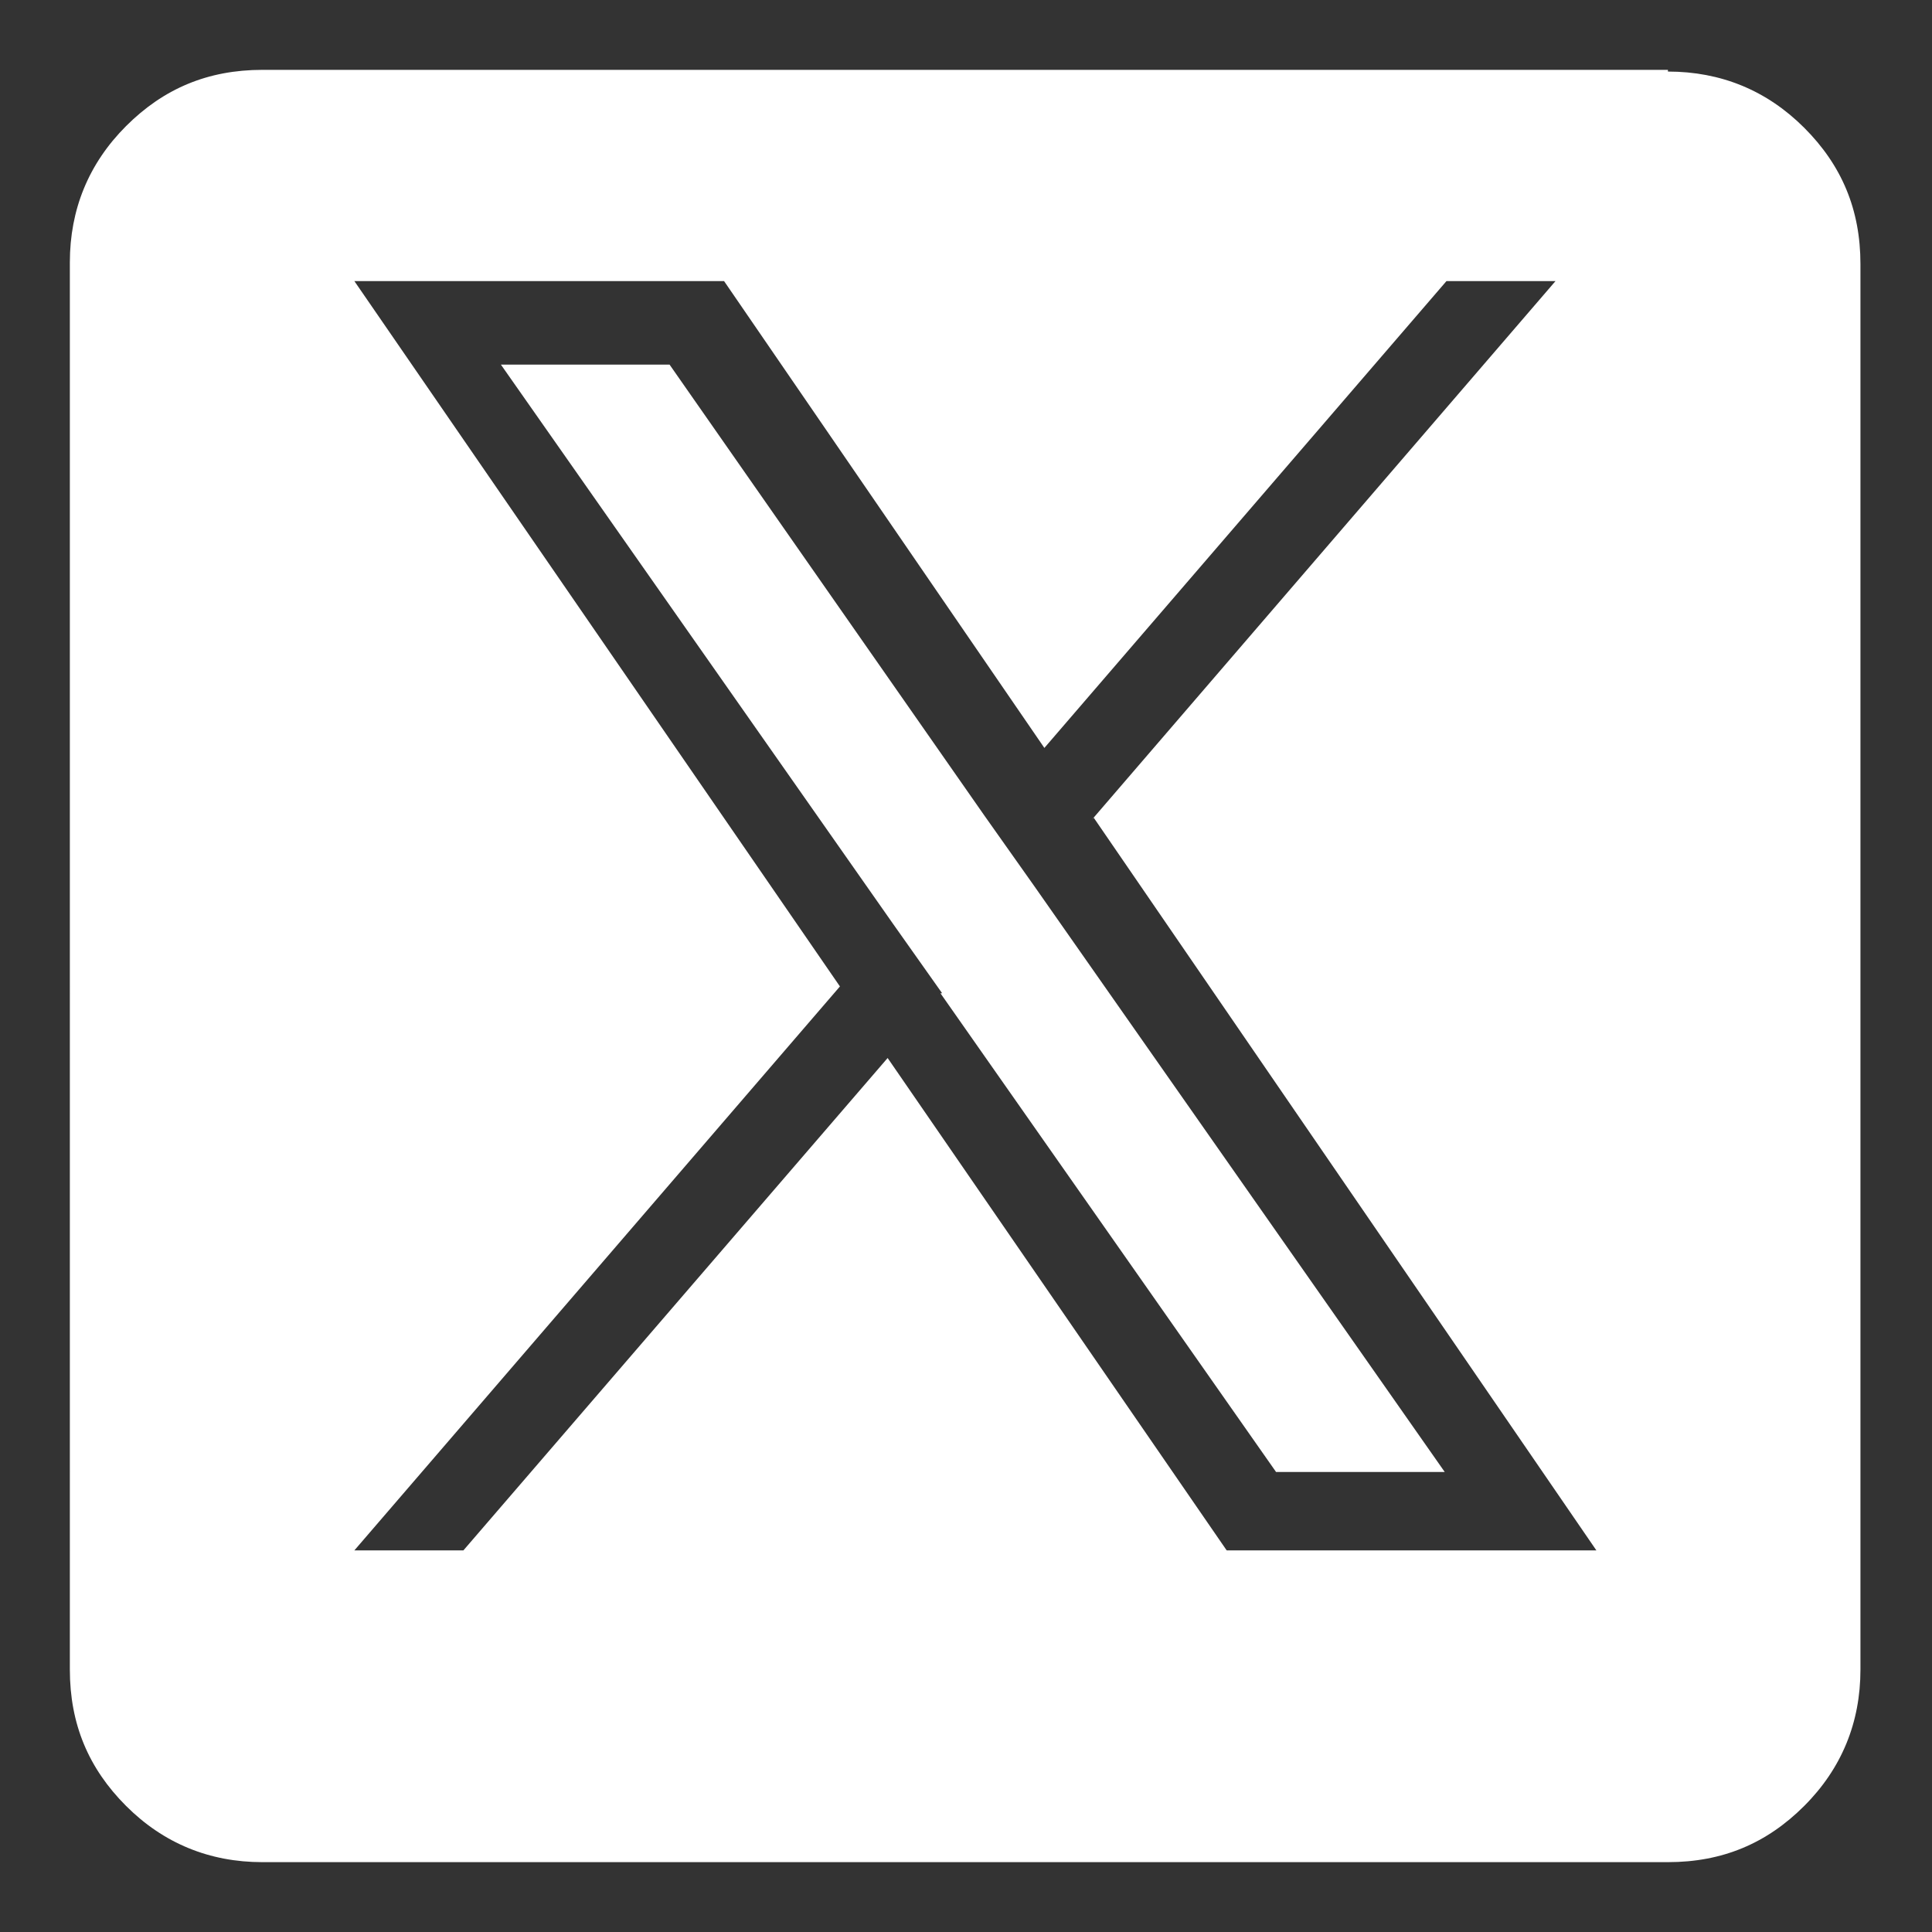 <?xml version="1.0" encoding="UTF-8"?>
<svg xmlns="http://www.w3.org/2000/svg" id="Laag_1" data-name="Laag 1" viewBox="0 0 11.34 11.34" width="11.34" height="11.34" x="0" y="0">
  <rect x="0" y="0" width="11.34" height="11.34" fill="#333333" stroke="none"/>
  <defs>
    <style>
      .cls-1 {
        fill: #fff;
        stroke-width: 0px;
      }
    </style>
  </defs>
  <path class="cls-1" d="m9.79.42c.31,0,.58.11.8.33s.33.48.33.8v8.25c0,.31-.11.58-.33.8s-.48.33-.8.33H1.54c-.31,0-.58-.11-.8-.33s-.33-.48-.33-.8V1.54c0-.31.11-.58.33-.8s.48-.33.8-.33h8.25Zm-3.38,4.39l2.72-3.16h-.64l-2.36,2.74-1.88-2.74h-2.17l2.85,4.14-2.85,3.31h.64l2.49-2.89,1.99,2.89h2.17l-2.95-4.3h0Zm-.88,1.02l-.29-.41-2.3-3.28h.99l1.85,2.65.29.41,2.41,3.44h-.99l-1.97-2.81h0Z"/>
</svg>
